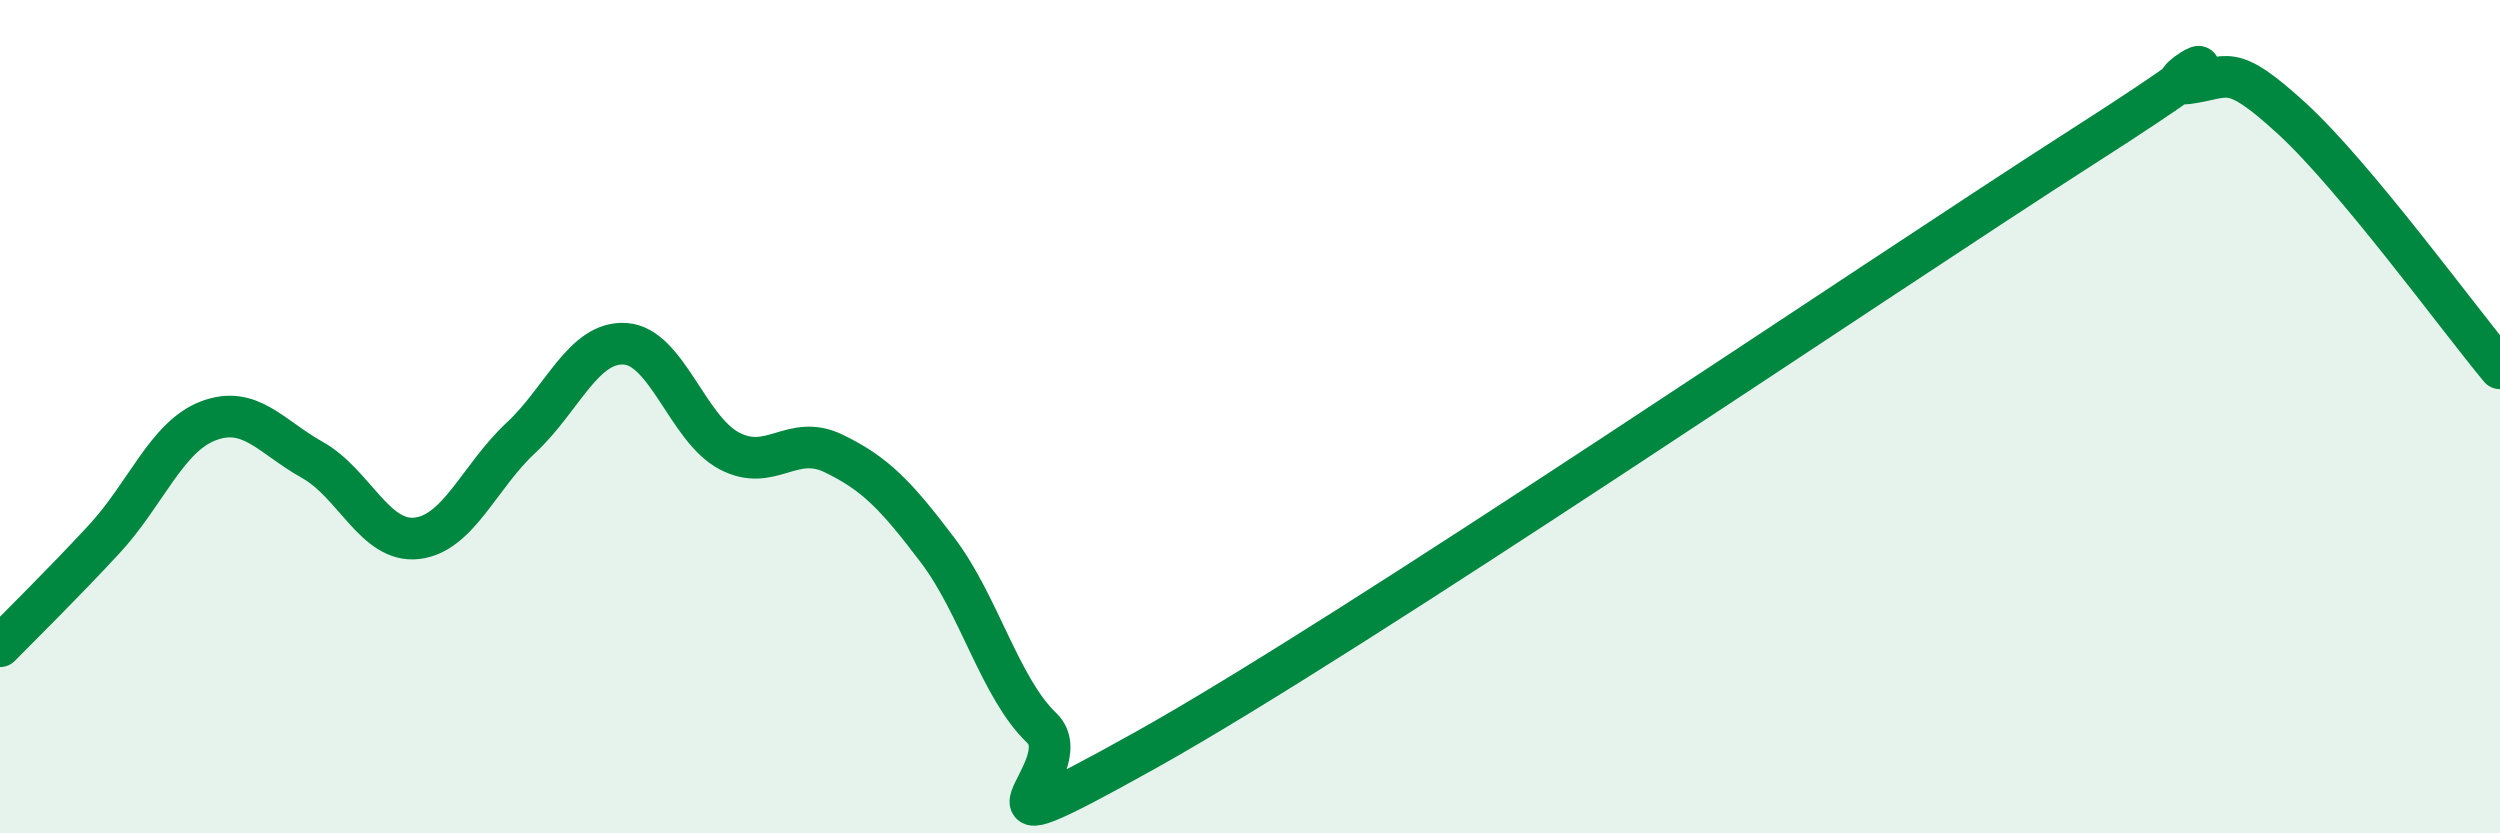 
    <svg width="60" height="20" viewBox="0 0 60 20" xmlns="http://www.w3.org/2000/svg">
      <path
        d="M 0,15.51 C 0.5,15 1.5,14.02 2.5,12.94 C 3.5,11.86 4,10.48 5,10.1 C 6,9.72 6.5,10.48 7.5,11.04 C 8.5,11.6 9,13.03 10,12.92 C 11,12.81 11.5,11.44 12.5,10.51 C 13.5,9.58 14,8.19 15,8.25 C 16,8.31 16.5,10.29 17.5,10.82 C 18.5,11.35 19,10.4 20,10.88 C 21,11.36 21.5,11.88 22.5,13.2 C 23.5,14.52 24,16.51 25,17.47 C 26,18.43 22.5,20.79 27.5,18 C 32.5,15.21 45,6.71 50,3.51 C 55,0.31 51.5,2.13 52.5,2 C 53.5,1.87 53.5,1.47 55,2.84 C 56.5,4.21 59,7.64 60,8.84L60 20L0 20Z"
        fill="#008740"
        opacity="0.1"
        stroke-linecap="round"
        stroke-linejoin="round"
      />
      <path
        d="M 0,15.51 C 0.5,15 1.5,14.02 2.5,12.94 C 3.5,11.86 4,10.48 5,10.1 C 6,9.72 6.5,10.48 7.5,11.04 C 8.5,11.6 9,13.03 10,12.92 C 11,12.81 11.5,11.44 12.5,10.51 C 13.5,9.58 14,8.19 15,8.25 C 16,8.31 16.5,10.29 17.5,10.82 C 18.5,11.35 19,10.4 20,10.88 C 21,11.36 21.5,11.88 22.5,13.2 C 23.5,14.52 24,16.51 25,17.47 C 26,18.43 22.5,20.79 27.5,18 C 32.5,15.21 45,6.71 50,3.51 C 55,0.31 51.5,2.13 52.5,2 C 53.5,1.87 53.5,1.47 55,2.84 C 56.5,4.21 59,7.64 60,8.84"
        stroke="#008740"
        stroke-width="1"
        fill="none"
        stroke-linecap="round"
        stroke-linejoin="round"
      />
    </svg>
  